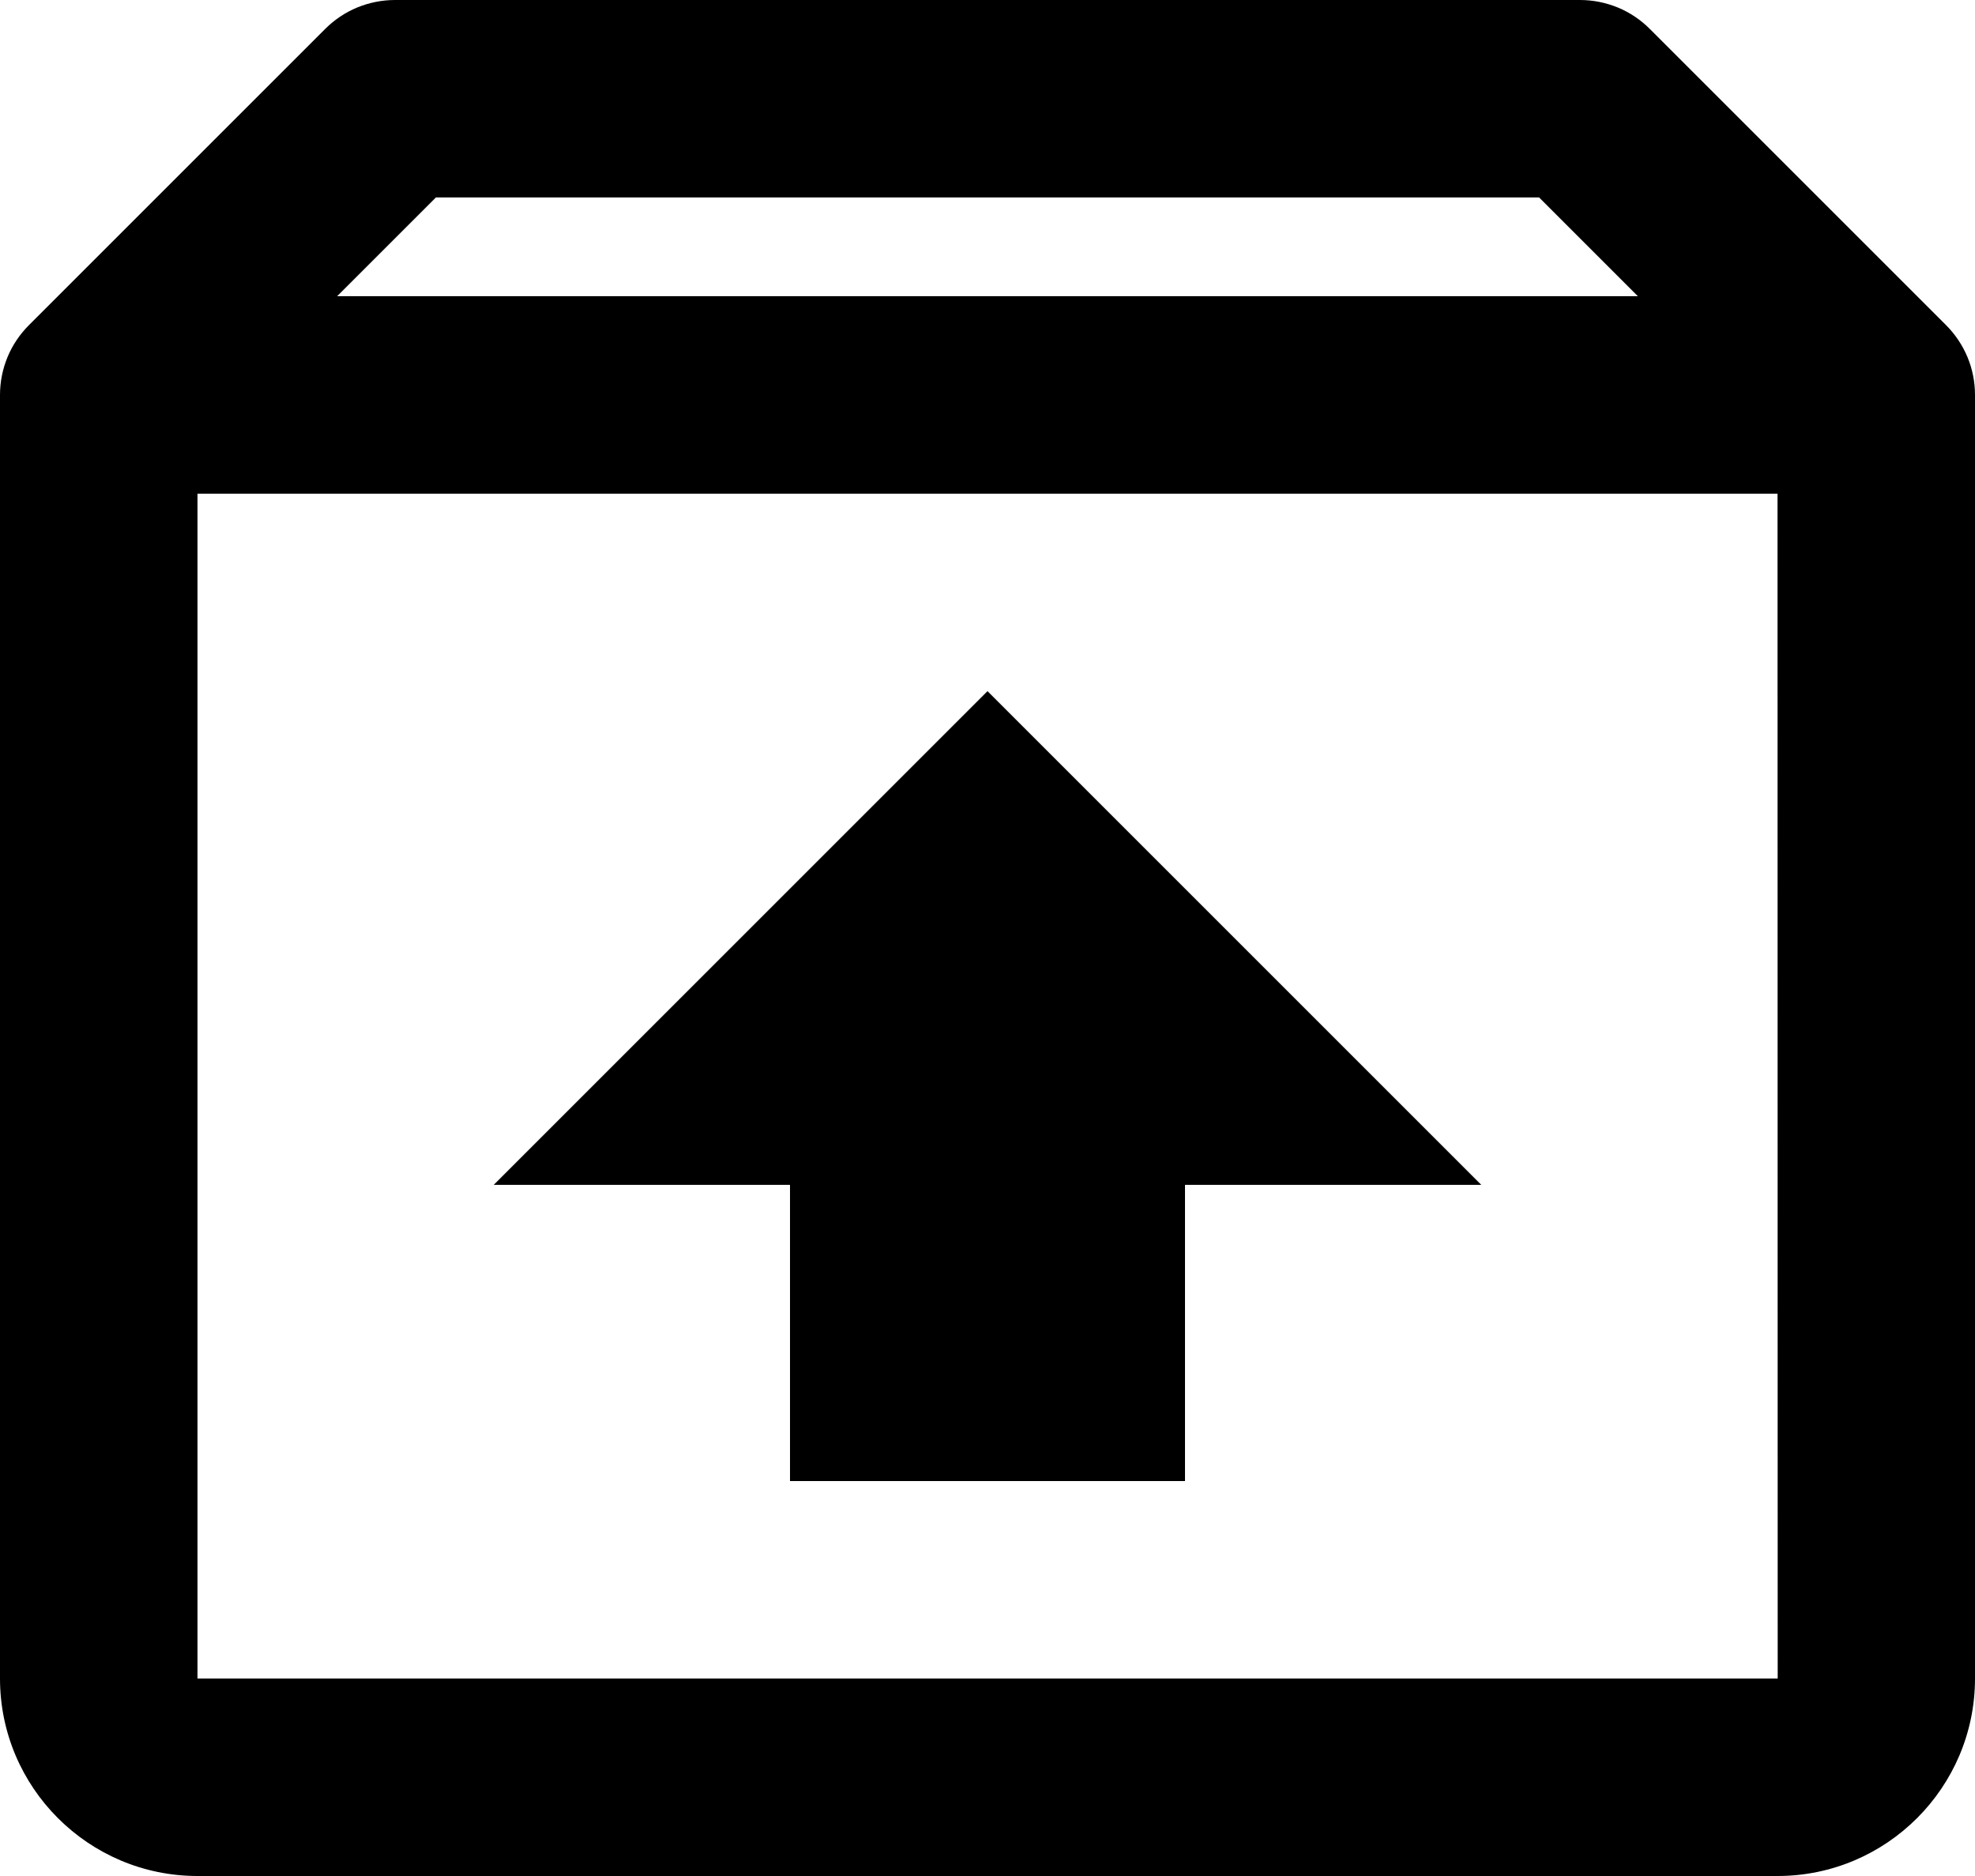 <svg width="20" height="19" viewBox="0 0 20 19" fill="none" xmlns="http://www.w3.org/2000/svg">
<path d="M19.706 3.292L16.707 0.293C16.614 0.2 16.504 0.126 16.383 0.076C16.261 0.026 16.131 -0 16 1.04767e-06H4C3.869 -0 3.739 0.026 3.617 0.076C3.496 0.126 3.386 0.2 3.293 0.293L0.294 3.292C0.201 3.385 0.126 3.495 0.076 3.617C0.026 3.738 -0 3.868 2.61685e-06 4V17C2.61685e-06 18.103 0.897 19 2 19H18C19.103 19 20 18.103 20 17V4C20 3.868 19.974 3.738 19.924 3.617C19.873 3.495 19.799 3.385 19.706 3.292ZM4.414 2H15.586L16.586 3H3.414L4.414 2ZM2 17V5H18L18.002 17H2Z" fill="black"/>
<path d="M5 12H8V15H12V12H15L10 7L5 12Z" fill="black"/>
</svg>
